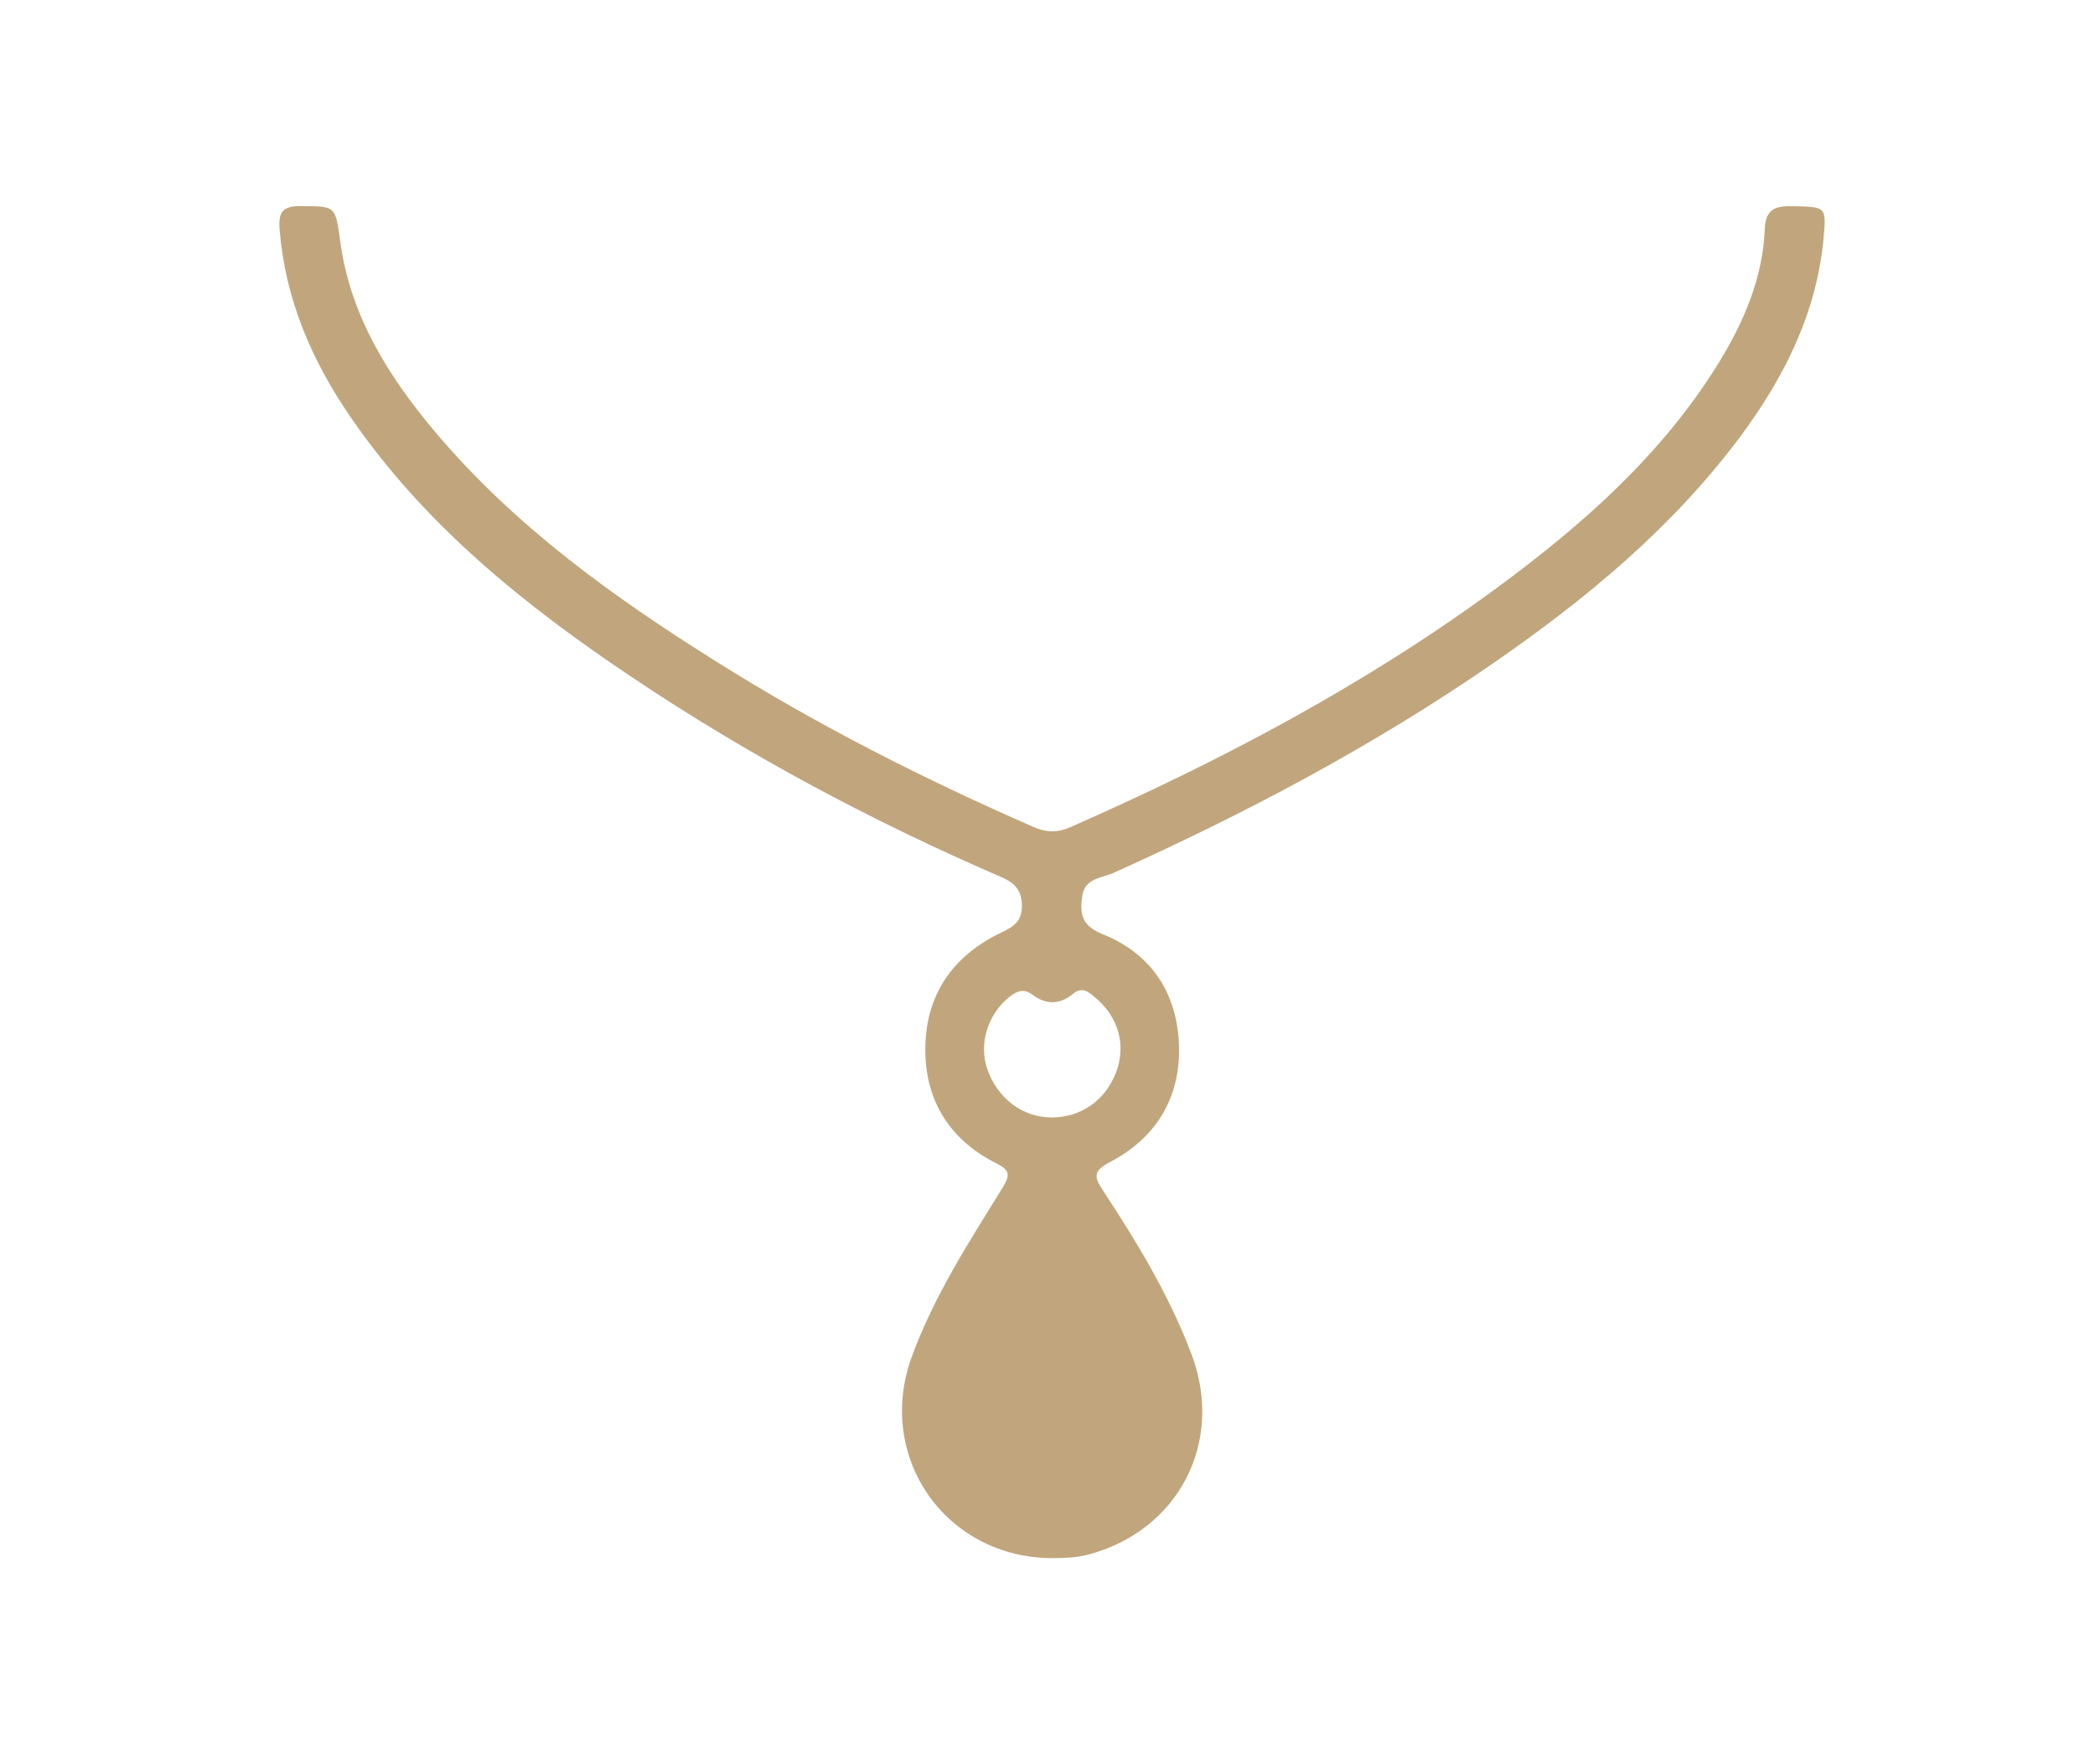 <svg xmlns="http://www.w3.org/2000/svg" width="19" height="16" viewBox="0 0 19 16" fill="none"><path d="M9.55 14.131C8.579 14.133 7.935 13.215 8.27 12.302C8.472 11.751 8.79 11.261 9.096 10.766C9.17 10.646 9.148 10.608 9.033 10.549C8.609 10.335 8.388 9.975 8.392 9.509C8.395 9.024 8.64 8.667 9.08 8.458C9.191 8.405 9.267 8.357 9.268 8.217C9.268 8.072 9.201 8.006 9.078 7.953C7.91 7.449 6.79 6.851 5.733 6.143C4.76 5.492 3.855 4.765 3.183 3.788C2.829 3.274 2.587 2.716 2.536 2.084C2.523 1.928 2.559 1.869 2.722 1.869C3.048 1.87 3.041 1.864 3.087 2.198C3.179 2.866 3.523 3.413 3.944 3.914C4.665 4.77 5.561 5.414 6.5 6.002C7.414 6.577 8.375 7.063 9.364 7.496C9.481 7.548 9.582 7.557 9.704 7.503C11.064 6.905 12.372 6.216 13.572 5.334C14.348 4.763 15.066 4.131 15.581 3.301C15.813 2.926 15.987 2.525 16.005 2.077C16.012 1.891 16.108 1.866 16.263 1.87C16.558 1.877 16.566 1.87 16.538 2.164C16.475 2.838 16.183 3.419 15.788 3.953C15.172 4.781 14.39 5.429 13.548 6.011C12.461 6.762 11.3 7.376 10.097 7.917C9.992 7.964 9.838 7.963 9.815 8.127C9.791 8.29 9.811 8.397 10.002 8.473C10.45 8.653 10.681 9.018 10.693 9.494C10.704 9.963 10.48 10.323 10.065 10.54C9.922 10.615 9.917 10.667 9.998 10.789C10.311 11.265 10.607 11.751 10.808 12.287C11.106 13.083 10.685 13.886 9.865 14.1C9.761 14.127 9.656 14.13 9.55 14.131ZM9.528 10.135C9.8 10.137 10.023 9.983 10.122 9.725C10.215 9.48 10.145 9.225 9.935 9.049C9.874 8.997 9.816 8.943 9.729 9.015C9.614 9.111 9.487 9.114 9.366 9.023C9.286 8.962 9.225 8.986 9.155 9.041C8.959 9.197 8.874 9.466 8.954 9.696C9.045 9.959 9.272 10.132 9.529 10.134L9.528 10.135Z" fill="#C1A67D"></path></svg>